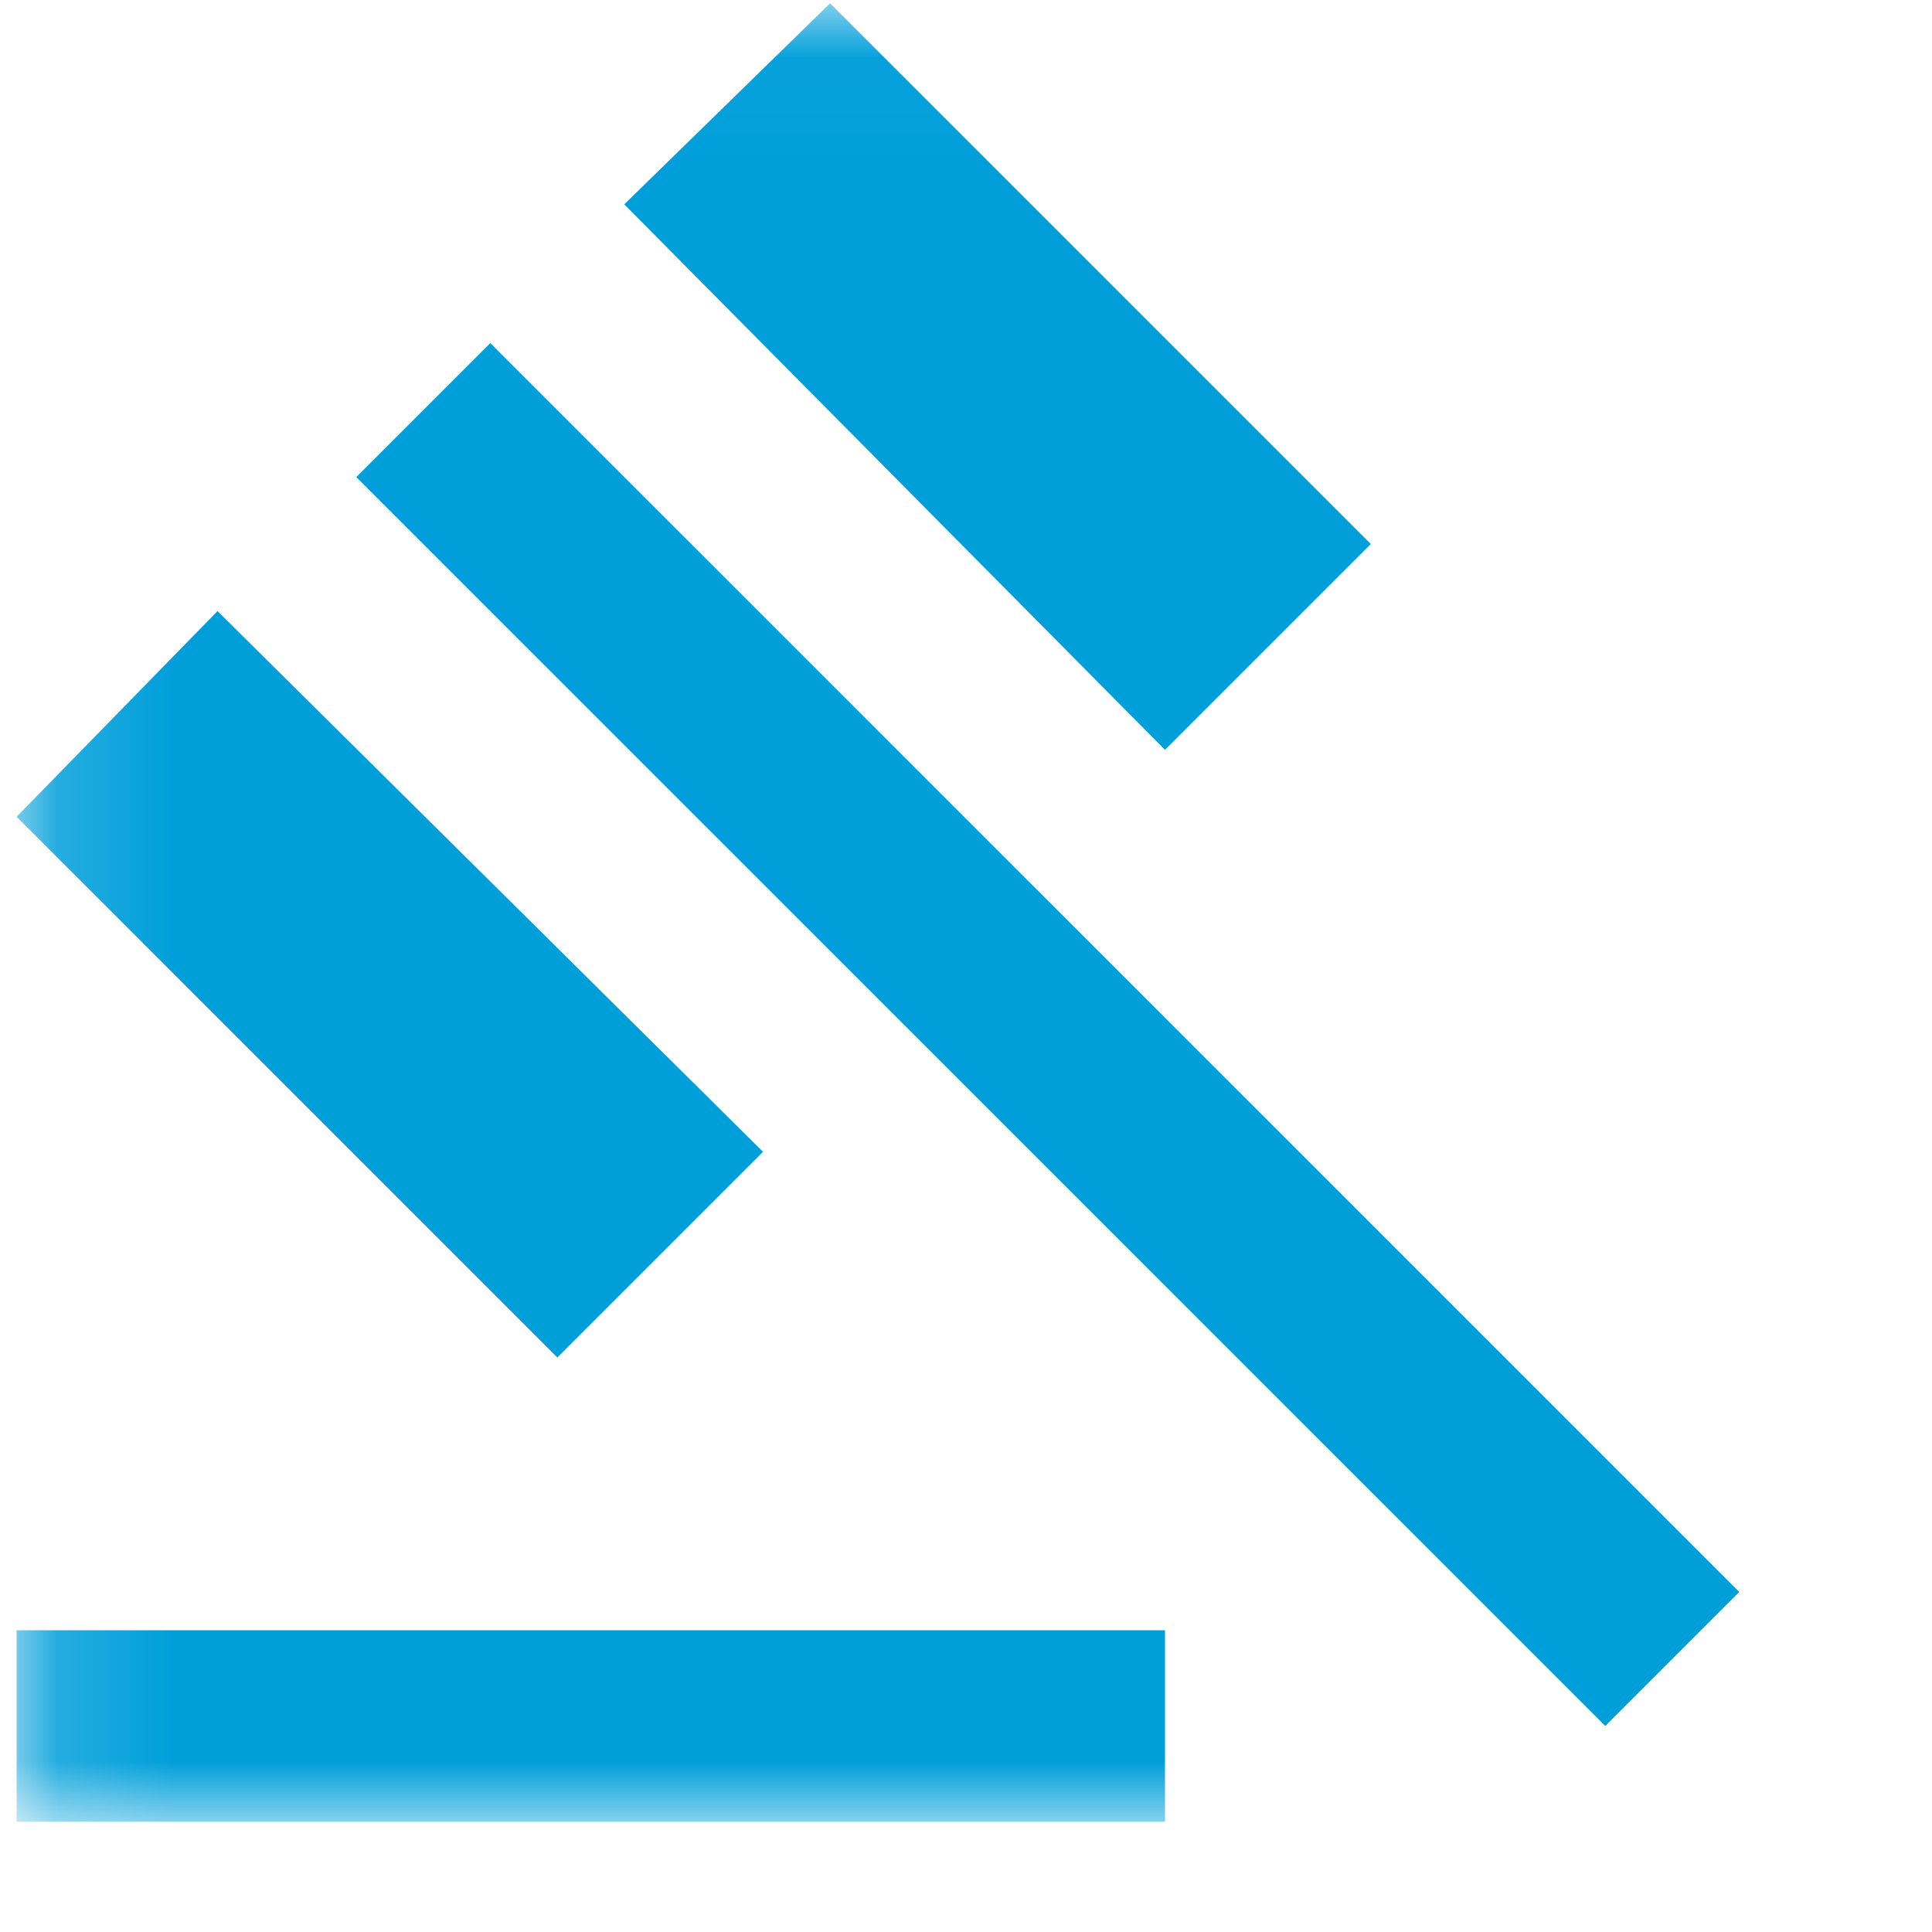 <svg width="17" height="17" viewBox="0 0 17 17" fill="none" xmlns="http://www.w3.org/2000/svg">
<mask id="mask0_4982_558" style="mask-type:alpha" maskUnits="userSpaceOnUse" x="0" y="0" width="17" height="17">
<rect x="0.146" y="0.029" width="16" height="16" fill="#D9D9D9"/>
</mask>
<g mask="url(#mask0_4982_558)">
<path d="M0.146 16.029V14.345H10.251V16.029H0.146ZM4.904 11.945L0.146 7.187L1.914 5.377L6.714 10.135L4.904 11.945ZM10.251 6.598L5.493 1.798L7.304 0.029L12.062 4.787L10.251 6.598ZM14.125 15.187L3.135 4.198L4.314 3.019L15.304 14.008L14.125 15.187Z" fill="#009FDA"/>
</g>
</svg>

